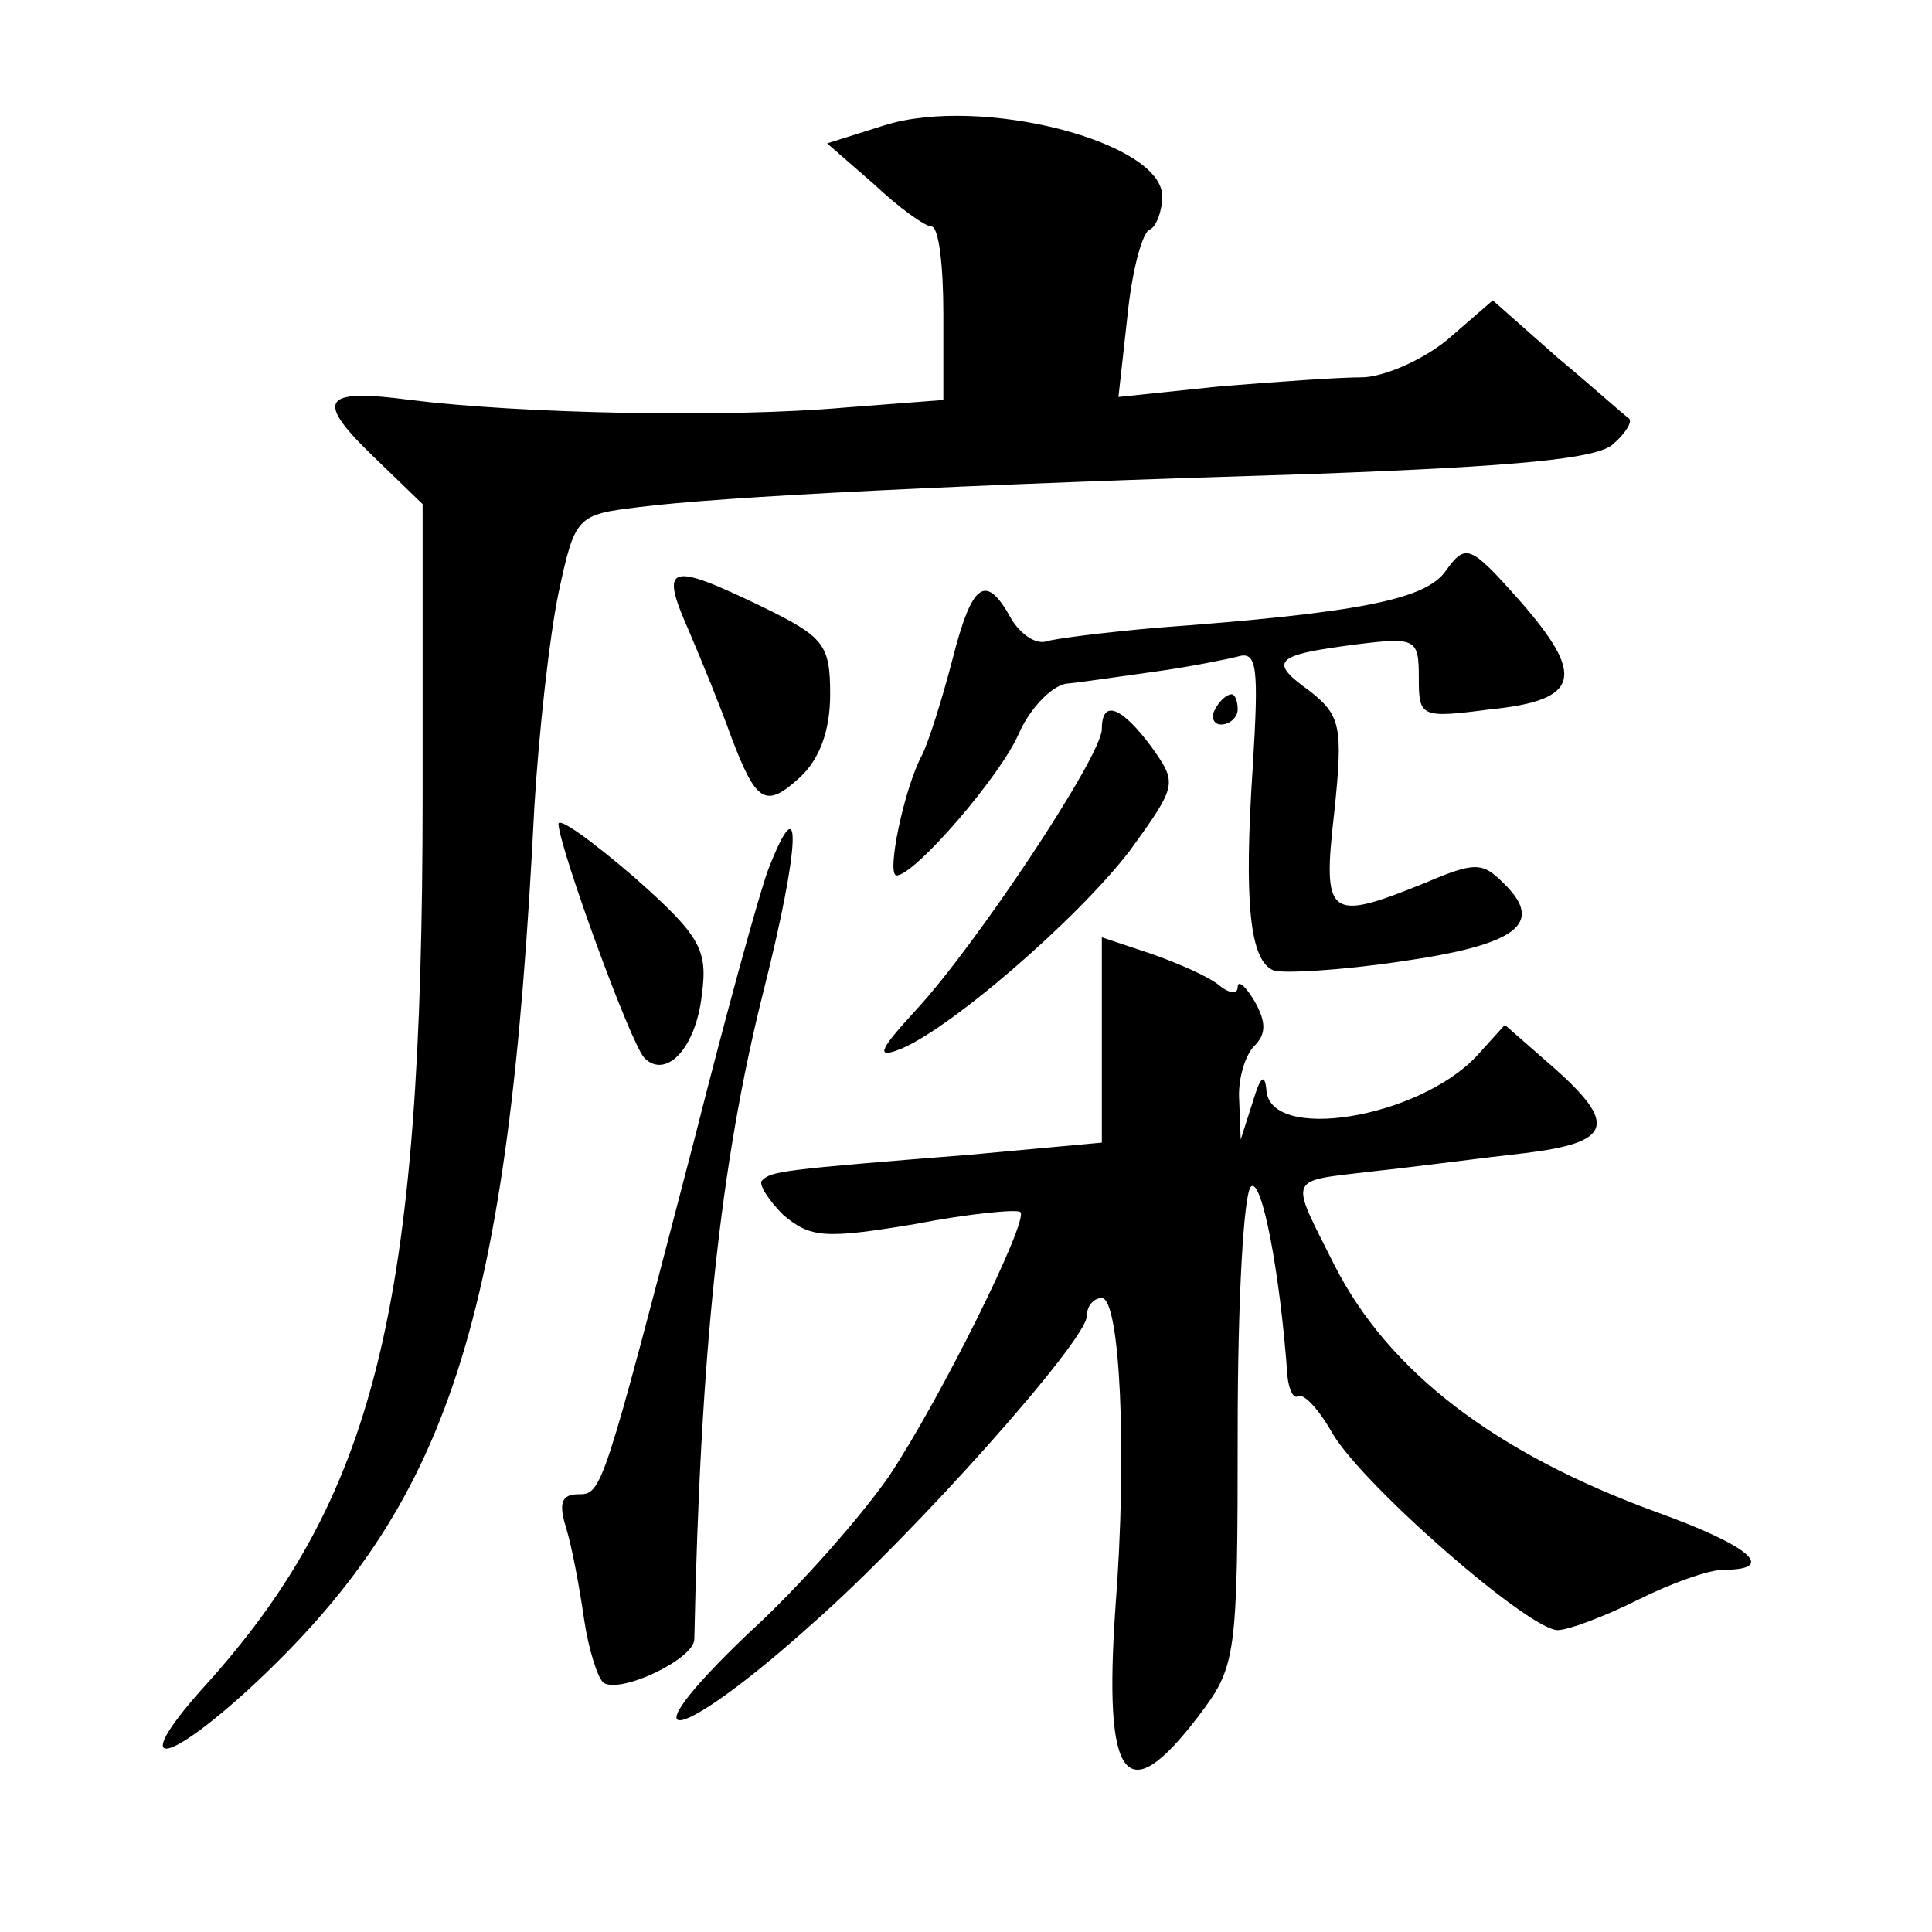 <?xml version="1.0" standalone="no"?>
<!DOCTYPE svg PUBLIC "-//W3C//DTD SVG 20010904//EN"
 "http://www.w3.org/TR/2001/REC-SVG-20010904/DTD/svg10.dtd">
<svg version="1.0" xmlns="http://www.w3.org/2000/svg"
 width="128pt" height="128pt" viewBox="0 0 128 128"
 preserveAspectRatio="xMidYMid meet">
<g transform="translate(0,128) scale(0.1,-0.1)"
fill="#0" stroke="none">
<path d="M586 1197 l-38 -12 31 -27 c17 -16 34 -28 38 -28 5 0 8 -26 8 -58 l0 -57
-65 -5 c-79 -7 -216 -4 -288 5 -60 8 -64 0 -22 -40 l30 -29 0 -193 c0 -340 -31
-466 -147 -593 -46 -52 -25 -51 32 1 133 123 172 243 189 584 3 50 10 113 16 142
11 51 12 52 53 57 55 7 216 15 447 22 135 5 189 10 199 20 8 7 13 15 10 17 -2 1
-23 20 -47 40 l-43 38 -30 -26 c-17 -14 -43 -25 -57 -25 -15 0 -57 -3 -94 -6 l-67
-7 6 54 c3 30 10 56 15 57 4 2 8 12 8 22 0 36 -120 67 -184 47z M958 902 c-13 -19
-56 -28 -193 -38 -33 -3 -66 -7 -72 -9 -7 -2 -17 5 -23 15 -17 31 -26 24 -39 -27
-7 -27 -16 -55 -20 -63 -12 -22 -24 -80 -17 -80 12 0 69 66 81 94 7 16 21 31 31
33 11 1 37 5 59 8 22 3 47 8 55 10 13 4 14 -7 10 -73 -6 -90 -2 -129 14 -135 6
-2 44 0 84 6 77 11 96 25 68 52 -14 14 -19 14 -52 0 -64 -26 -68 -23 -60 47 6 57
4 64 -16 80 -28 20 -24 24 30 31 40 5 42 4 42 -22 0 -26 1 -27 47 -21 60 6 64 22
19 73 -32 36 -35 37 -48 19z M456 863 c9 -21 22 -53 28 -70 17 -45 23 -49 46 -28
13 12 20 31 20 55 0 33 -4 38 -45 58 -62 30 -68 28 -49 -15z M805 810 c-3 -5 -1
-10 4 -10 6 0 11 5 11 10 0 6 -2 10 -4 10 -3 0 -8 -4 -11 -10z M730 797 c0 -18
-84 -144 -123 -186 -23 -25 -27 -32 -13 -27 32 11 120 87 155 133 31 43 31 44 14
68 -20 27 -33 32 -33 12z M370 734 c1 -17 48 -146 57 -155 14 -14 34 6 38 42 4
30 -1 39 -45 78 -28 24 -50 40 -50 35z M509 704 c-6 -16 -28 -96 -49 -179 -61 -234
-61 -235 -77 -235 -11 0 -13 -6 -8 -22 4 -13 9 -40 12 -61 3 -20 9 -39 13 -42 12
-7 60 16 60 29 4 190 17 315 46 430 24 95 26 139 3 80z M730 591 l0 -68 -87 -8
c-126 -10 -132 -11 -138 -17 -3 -2 4 -13 14 -23 18 -15 27 -16 87 -6 36 7 68 10
70 8 6 -5 -53 -124 -87 -175 -18 -26 -59 -73 -93 -104 -85 -81 -48 -75 43 7 67
59 181 187 181 203 0 6 4 12 10 12 12 0 17 -102 9 -205 -8 -116 7 -135 55 -72 25
33 26 38 26 190 0 86 4 158 9 161 7 5 19 -56 24 -126 1 -9 4 -15 7 -13 4 2 14 -9
23 -25 21 -35 130 -130 149 -130 7 0 31 9 53 20 22 11 47 20 57 20 36 0 17 16 -44
38 -107 39 -178 93 -214 164 -30 60 -32 55 26 62 28 3 73 9 100 12 58 7 62 19 19
57 l-32 28 -19 -21 c-39 -41 -137 -57 -139 -22 -1 11 -4 9 -9 -8 l-8 -25 -1 26
c-1 14 4 30 10 36 8 8 8 16 0 30 -6 10 -11 14 -11 9 0 -5 -6 -4 -12 1 -7 6 -28
15 -45 21 l-33 11 0 -68z"/>
</g>
</svg>
